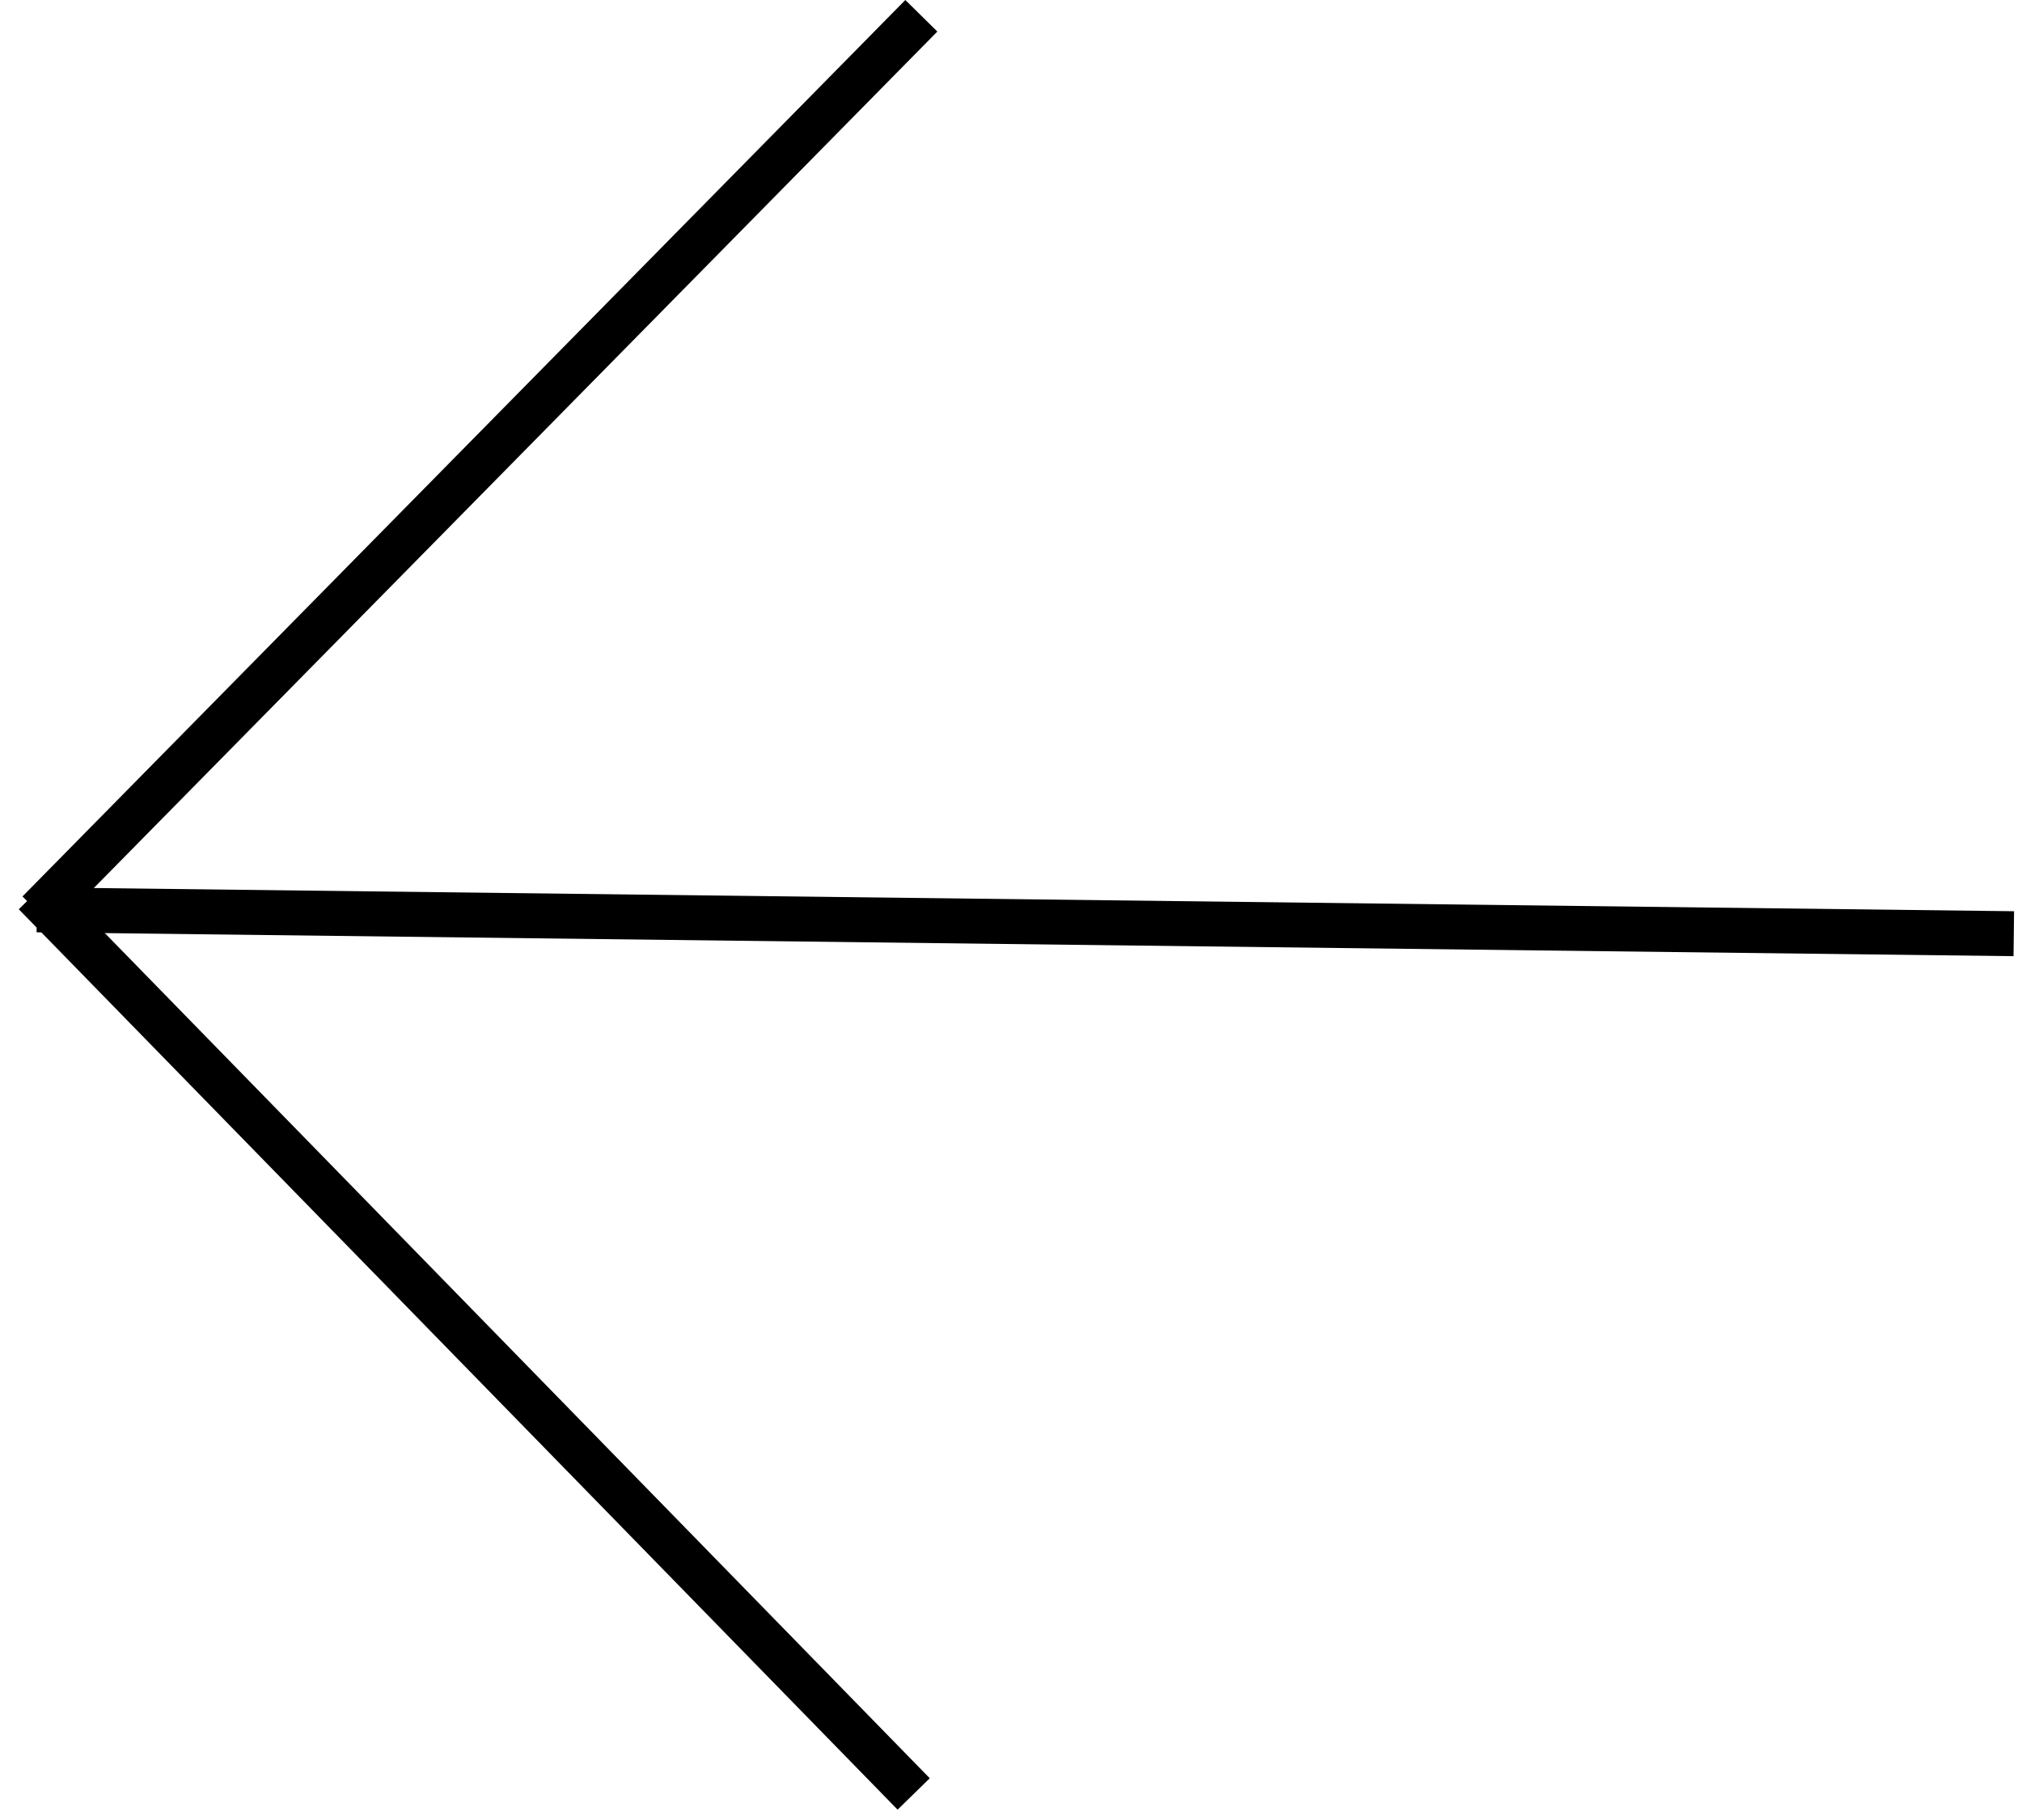 <svg width="90" height="81" viewBox="0 0 90 81" fill="none" xmlns="http://www.w3.org/2000/svg">
<line x1="89.635" y1="41.555" x2="1.641" y2="40.492" stroke="black" stroke-width="2"/>
<line x1="41.009" y1="0.702" x2="1.712" y2="40.599" stroke="black" stroke-width="2"/>
<line x1="40.668" y1="79.841" x2="1.551" y2="39.768" stroke="black" stroke-width="2"/>
</svg>
